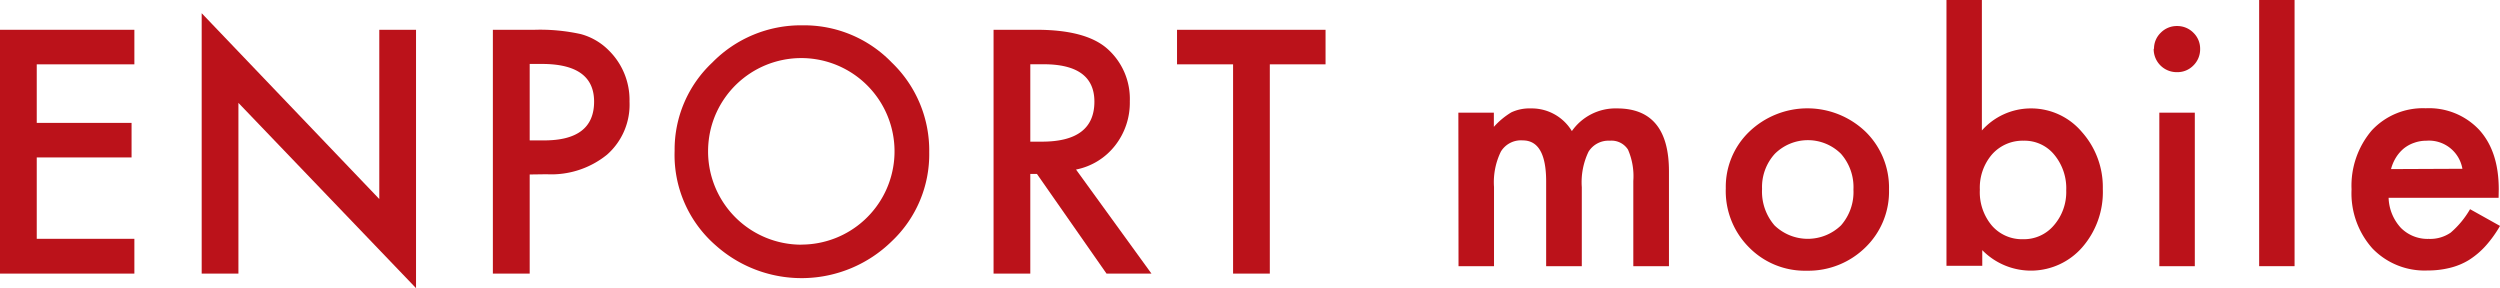 <svg xmlns="http://www.w3.org/2000/svg" viewBox="0 0 319.81 36.86"><defs><style>.cls-1{fill:#bb121a;}</style></defs><g id="レイヤー_2" data-name="レイヤー 2"><g id="レイヤー_1-2" data-name="レイヤー 1"><path class="cls-1" d="M17.19,8.23H4.7v7.49H16.83v4.42H4.7V30.55H17.19V35H0V3.81H17.19Z"/><path class="cls-1" d="M25.8,35V1.69L48.52,25.46V3.81h4.7V36.86L30.5,13.16V35Z"/><path class="cls-1" d="M67.76,22.32V35H63.05V3.81h5.33a24.11,24.11,0,0,1,5.91.55,7.94,7.94,0,0,1,3.56,2.06A8.89,8.89,0,0,1,80.53,13a8.52,8.52,0,0,1-2.87,6.78,11.31,11.31,0,0,1-7.72,2.51Zm0-4.36h1.75Q76,18,76,13q0-4.82-6.68-4.82H67.76Z"/><path class="cls-1" d="M137.65,21.69,147.3,35h-5.75l-8.9-12.75h-.85V35h-4.7V3.81h5.51c4.12,0,7.09.78,8.92,2.32a8.54,8.54,0,0,1,3,6.82,8.86,8.86,0,0,1-1.9,5.69A8.4,8.4,0,0,1,137.65,21.69Zm-5.85-3.57h1.5Q140,18.12,140,13c0-3.18-2.17-4.78-6.5-4.78H131.8Z"/><path class="cls-1" d="M162.44,8.23V35h-4.7V8.23h-7.17V3.81h19V8.23Z"/><path class="cls-1" d="M114.08,8a15.58,15.58,0,0,0-11.42-4.76A15.86,15.86,0,0,0,91.12,8a15.27,15.27,0,0,0-4.82,11.3,15.32,15.32,0,0,0,5.28,12.11,16.48,16.48,0,0,0,22.48-.53,15.29,15.29,0,0,0,4.81-11.4A15.58,15.58,0,0,0,114.08,8Zm-11.57,23.3A11.93,11.93,0,0,1,90.58,19.36a12.33,12.33,0,0,1,.36-2.94,11.93,11.93,0,1,1,11.57,14.87Z"/><path class="cls-1" d="M186.56,14.41h4.54v1.82a9.71,9.71,0,0,1,2.24-1.86,5.47,5.47,0,0,1,2.48-.5,6,6,0,0,1,5.26,2.9,6.81,6.81,0,0,1,5.78-2.9q6.64,0,6.64,8.05V34.05h-4.56V23.14a8.51,8.51,0,0,0-.68-4A2.5,2.5,0,0,0,205.94,18a3,3,0,0,0-2.73,1.41,9,9,0,0,0-.86,4.54V34.05h-4.56V23.21q0-5.25-3-5.25A3,3,0,0,0,192,19.39a8.89,8.89,0,0,0-.88,4.52V34.05h-4.54Z"/><path class="cls-1" d="M220.77,24.09a9.78,9.78,0,0,1,3-7.24,10.75,10.75,0,0,1,14.88,0,10,10,0,0,1,3,7.38,9.93,9.93,0,0,1-3,7.4,10.41,10.41,0,0,1-7.52,3,10,10,0,0,1-7.4-3A10.17,10.17,0,0,1,220.77,24.09Zm4.64.08A6.6,6.6,0,0,0,227,28.83a6.12,6.12,0,0,0,8.51,0,6.46,6.46,0,0,0,1.59-4.58,6.45,6.45,0,0,0-1.59-4.57,6,6,0,0,0-8.47,0A6.3,6.3,0,0,0,225.41,24.17Z"/><path class="cls-1" d="M253.53,0V16.69a8.38,8.38,0,0,1,6.17-2.82,8.49,8.49,0,0,1,6.61,3A10.6,10.6,0,0,1,269,24.17a10.76,10.76,0,0,1-2.66,7.5,8.71,8.71,0,0,1-12.76.33v2H249V0Zm10.79,24.37a6.72,6.72,0,0,0-1.54-4.59A4.9,4.9,0,0,0,258.89,18a5.23,5.23,0,0,0-4.07,1.76,6.52,6.52,0,0,0-1.55,4.51,6.62,6.62,0,0,0,1.53,4.58,5.09,5.09,0,0,0,4,1.75,5,5,0,0,0,3.92-1.75A6.48,6.48,0,0,0,264.32,24.37Z"/><path class="cls-1" d="M275.55,6.25a2.81,2.81,0,0,1,.86-2.06,2.86,2.86,0,0,1,2.08-.86,2.89,2.89,0,0,1,2.1.86,2.83,2.83,0,0,1,.86,2.08,2.89,2.89,0,0,1-.86,2.1,2.83,2.83,0,0,1-2.08.86,2.94,2.94,0,0,1-3-3Zm5.22,8.16V34.05h-4.54V14.41Z"/><path class="cls-1" d="M293.53,0V34.05H289V0Z"/><path class="cls-1" d="M319.63,25.3H305.56a5.94,5.94,0,0,0,1.57,3.85,4.81,4.81,0,0,0,3.57,1.41,4.62,4.62,0,0,0,2.8-.8,11.56,11.56,0,0,0,2.48-3l3.83,2.14a15,15,0,0,1-1.87,2.59,10.28,10.28,0,0,1-2.12,1.78,8.45,8.45,0,0,1-2.44,1,11.59,11.59,0,0,1-2.84.33,9.24,9.24,0,0,1-7.06-2.83,10.58,10.58,0,0,1-2.66-7.54,10.9,10.9,0,0,1,2.58-7.54,8.92,8.92,0,0,1,6.9-2.84,8.81,8.81,0,0,1,6.85,2.76q2.5,2.75,2.5,7.6ZM315,21.59A4.34,4.34,0,0,0,310.4,18a4.63,4.63,0,0,0-1.55.26,4.4,4.4,0,0,0-1.33.72,4.81,4.81,0,0,0-1,1.14,5.43,5.43,0,0,0-.65,1.51Z"/></g></g></svg>